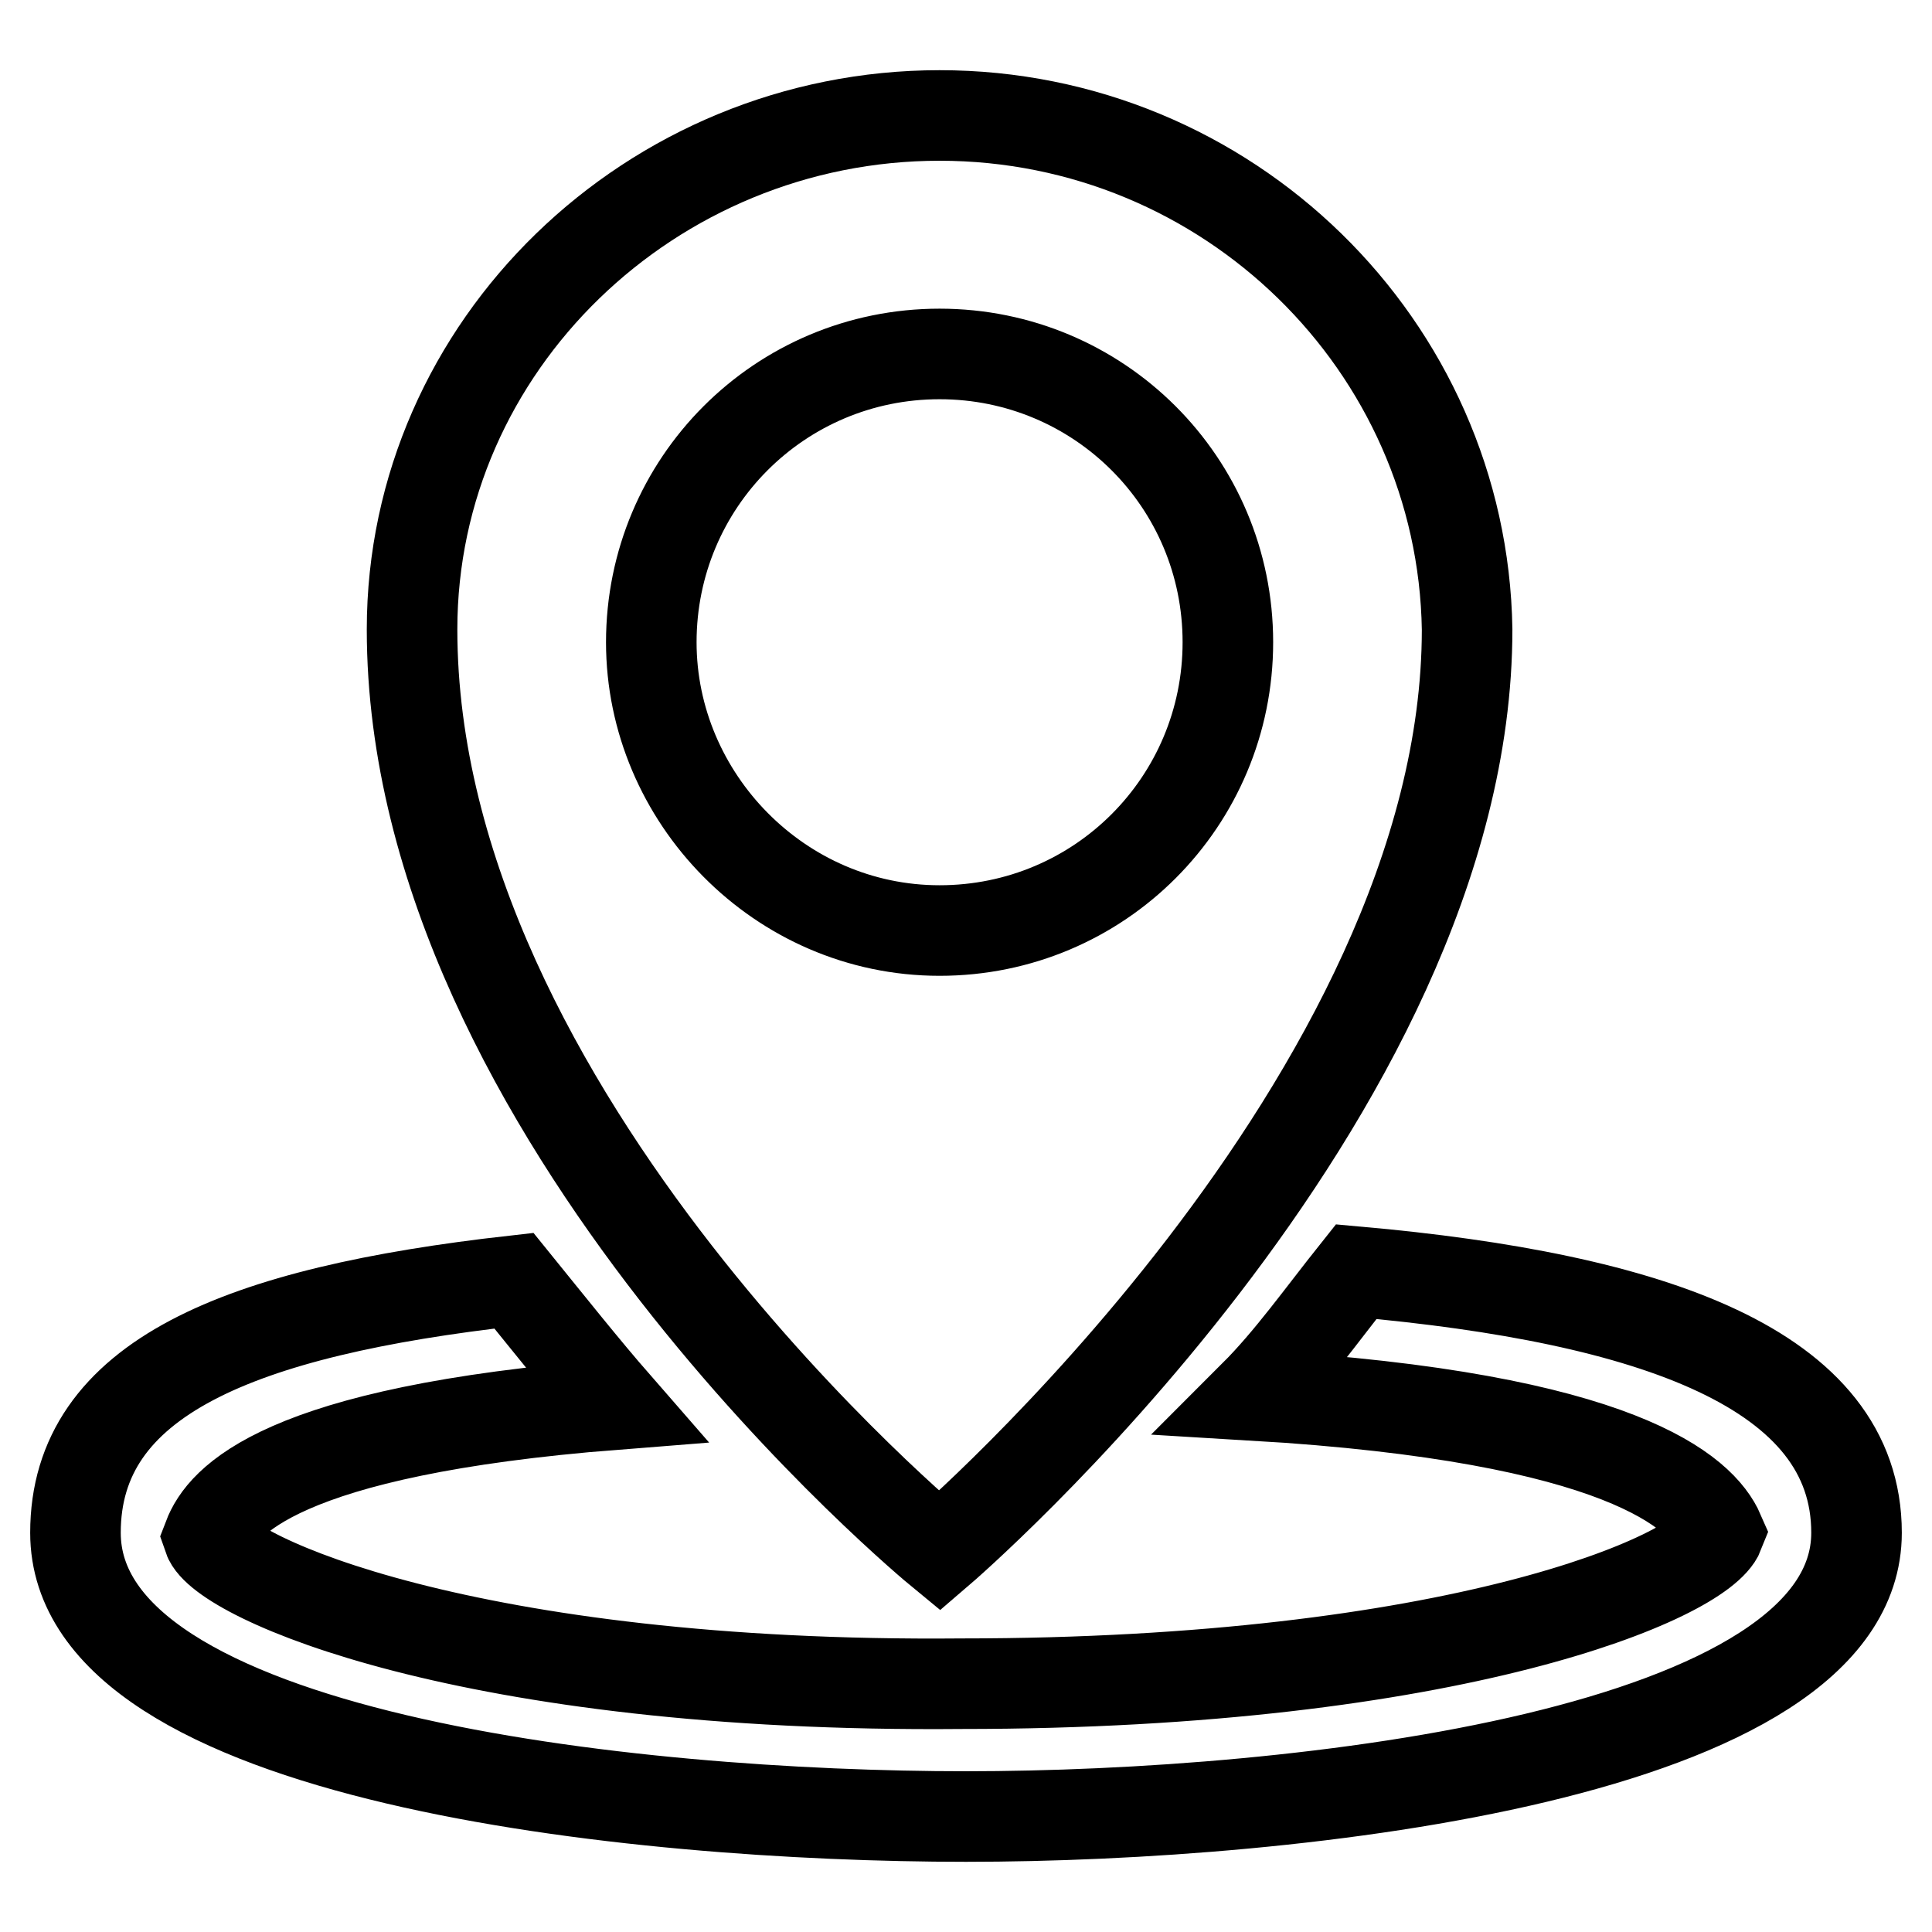 <?xml version="1.0" encoding="utf-8"?>
<!-- Svg Vector Icons : http://www.onlinewebfonts.com/icon -->
<!DOCTYPE svg PUBLIC "-//W3C//DTD SVG 1.1//EN" "http://www.w3.org/Graphics/SVG/1.1/DTD/svg11.dtd">
<svg version="1.1" xmlns="http://www.w3.org/2000/svg" xmlns:xlink="http://www.w3.org/1999/xlink" x="0px" y="0px" viewBox="0 0 256 256" enable-background="new 0 0 256 256" xml:space="preserve">
<g> <path stroke-width="12" fill-opacity="0" stroke="#000000"  d="M124.5,205.5c0,0,69.9-59.9,69.9-122.1c-0.6-37.6-31.7-68.1-69.9-68.1S54.6,45.8,54.6,83.4 C54.6,148,124.5,205.5,124.5,205.5z M86.3,85.1c0-21.1,17-38.2,38.2-38.2c21.1,0,38.2,17,38.2,38.2c0,21.1-17,38.2-38.2,38.2 C103.3,123.3,86.3,105.7,86.3,85.1z"/> <path stroke-width="12" fill-opacity="0" stroke="#000000"  d="M179.7,168.5c-4.7,5.9-8.8,11.7-13.5,16.4c48.7,2.9,59.3,12.9,61.6,18.2c-2.3,5.9-35.2,20-100.4,20 c-65.2,0.6-98-14.1-99.8-19.4c1.8-4.7,9.4-14.1,54-17.6c-4.1-4.7-8.8-10.6-13.5-16.4C31.7,173.8,10,182.6,10,203.1 c0,29.9,74,37.6,118,37.6c44,0,118-8.2,118-37.6C246,181.4,219,172,179.7,168.5z"/></g>
</svg>
